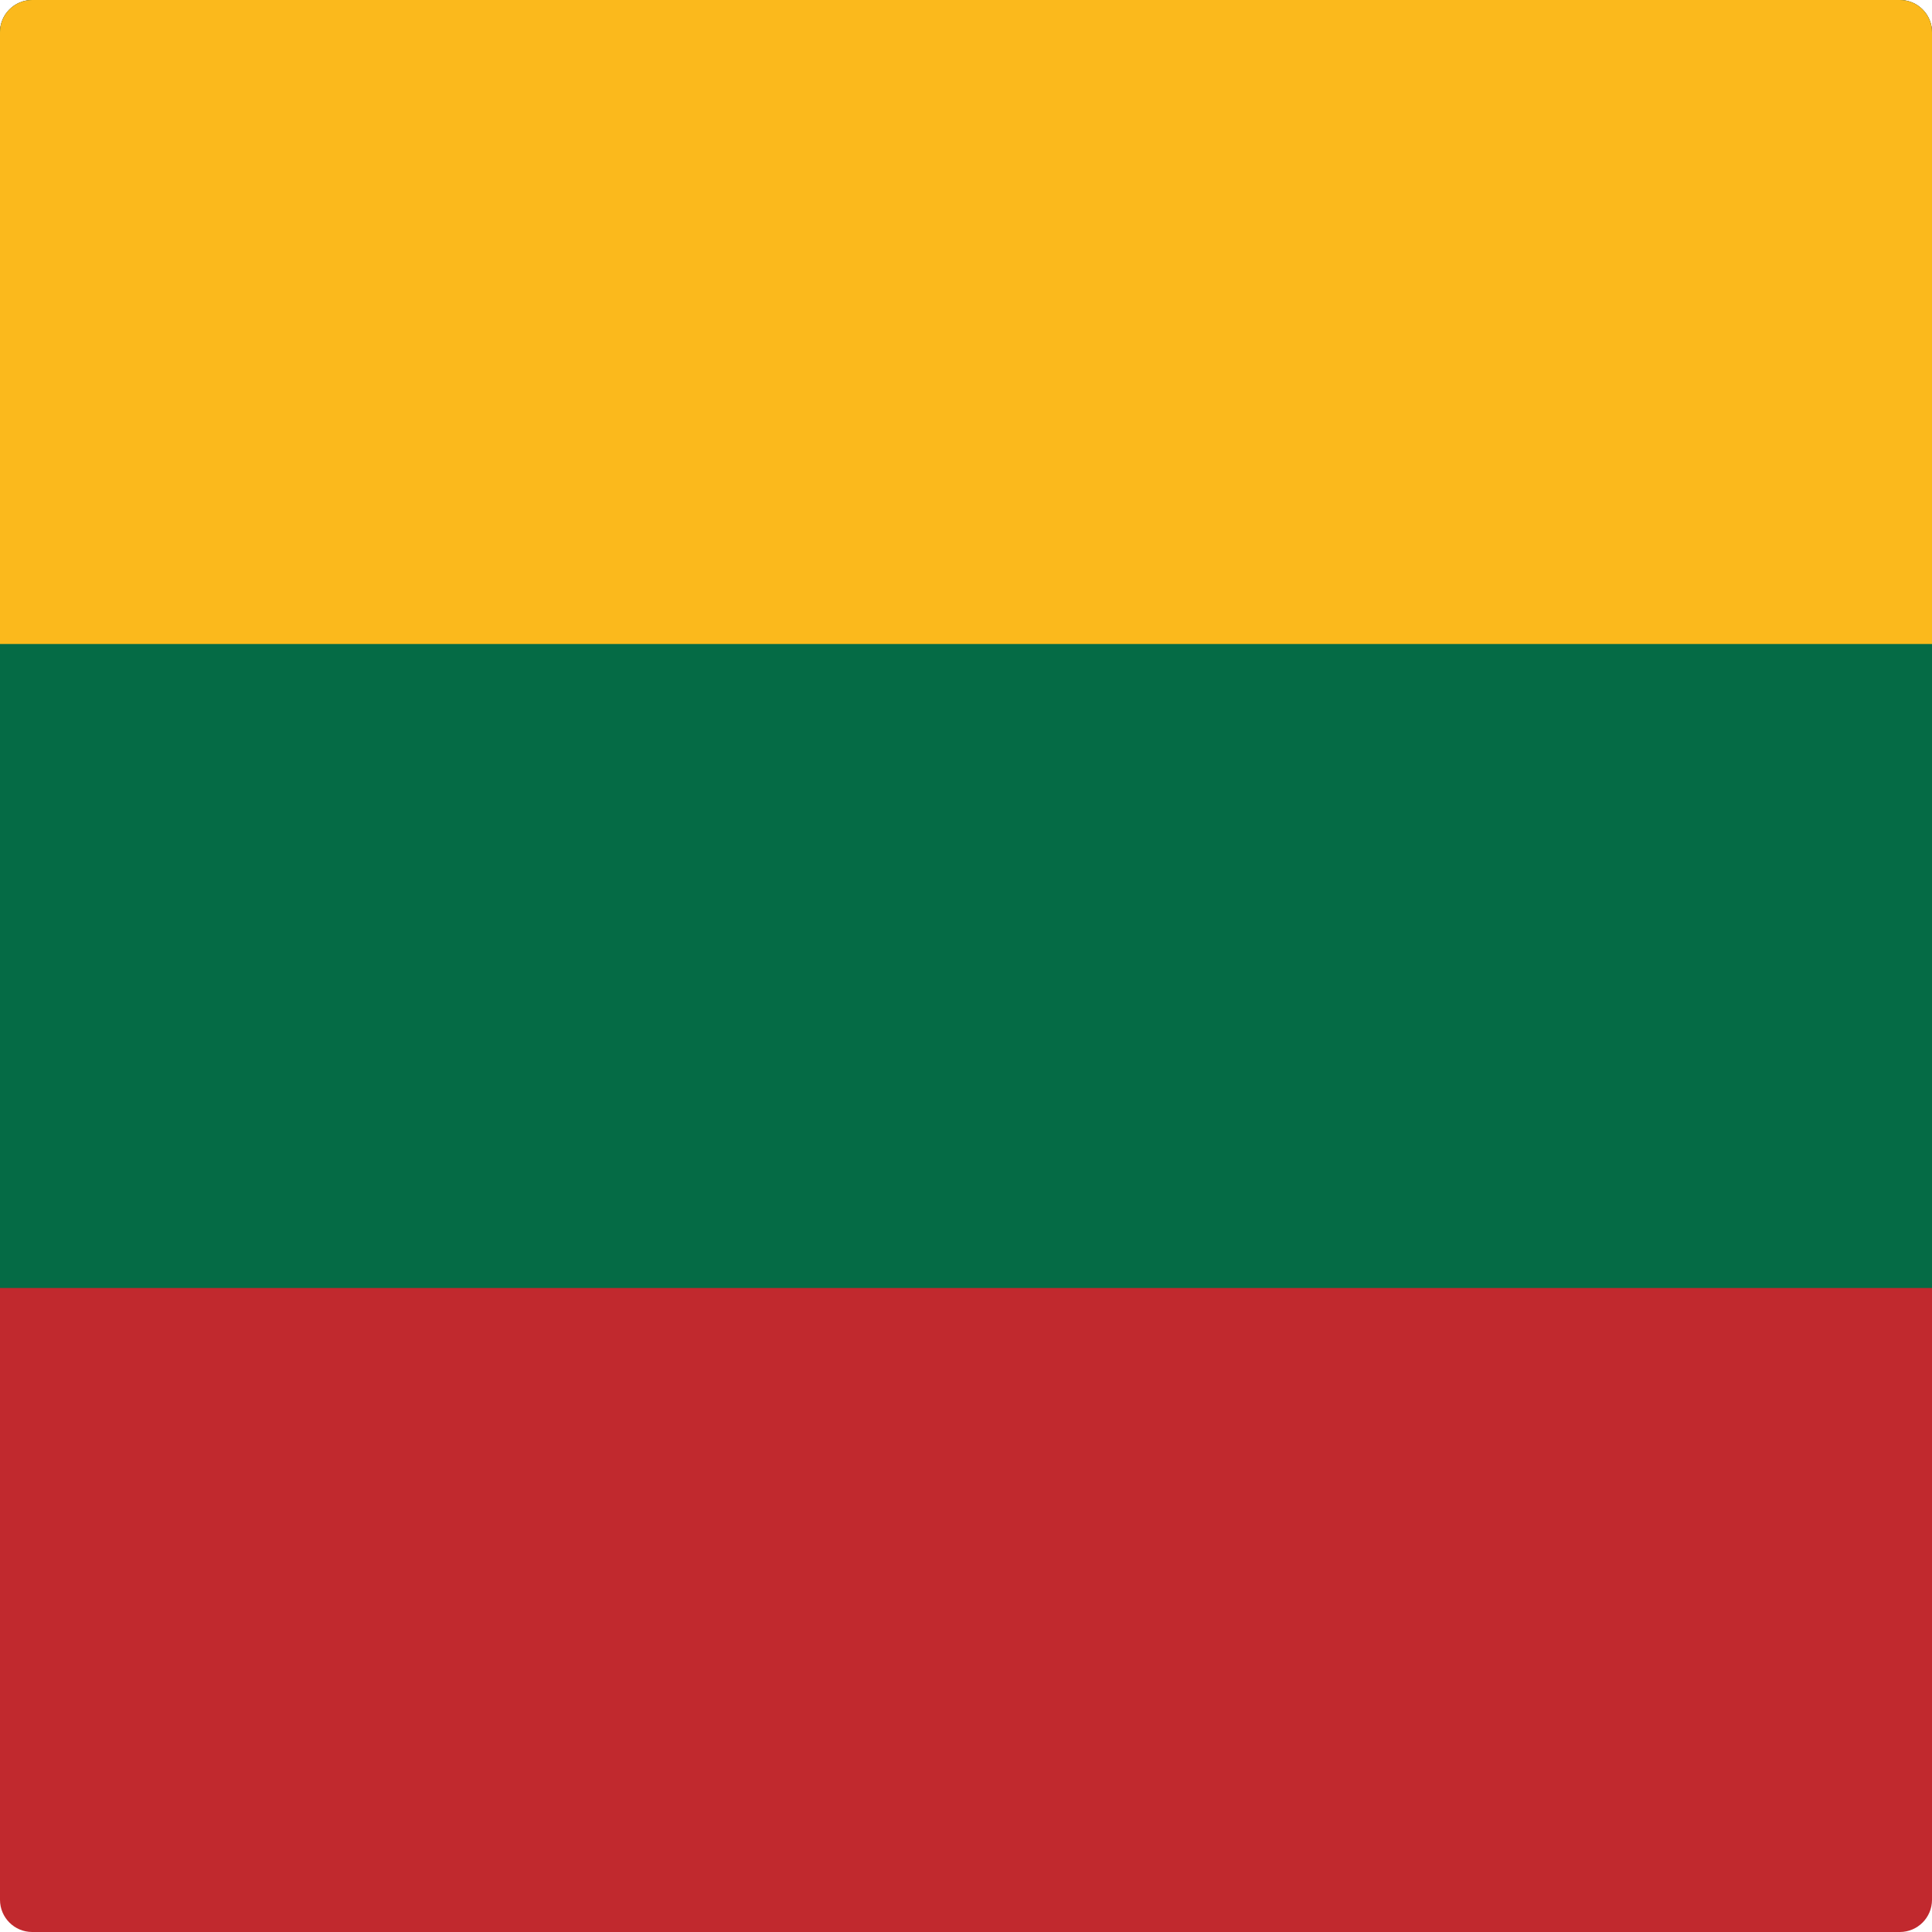 <?xml version="1.0" encoding="utf-8"?>
<!-- Generator: Adobe Illustrator 22.1.0, SVG Export Plug-In . SVG Version: 6.00 Build 0)  -->
<svg version="1.1" id="Layer_1" xmlns="http://www.w3.org/2000/svg" xmlns:xlink="http://www.w3.org/1999/xlink" x="0px" y="0px"
	 viewBox="0 0 60 60" style="enable-background:new 0 0 60 60;" xml:space="preserve">
<style type="text/css">
	.st0{clip-path:url(#SVGID_2_);fill:#C1292E;}
	.st1{clip-path:url(#SVGID_2_);fill:#056B45;}
	.st2{clip-path:url(#SVGID_2_);fill:#FBB91C;}
</style>
<g id="XMLID_1_">
	<g>
		<defs>
			<path id="SVGID_1_" d="M59,60H1C0.448,60,0,59.553,0,59V1c0-0.552,0.448-1,1-1H59
				c0.553,0,1,0.448,1,1V59C60,59.553,59.553,60,59,60L59,60z"/>
		</defs>
		<clipPath id="SVGID_2_">
			<use xlink:href="#SVGID_1_"  style="overflow:visible;"/>
		</clipPath>
		<polygon class="st0" points="-20,-0 80,-0 80,60 -20,60 -20,-0 
					"/>
		<polygon class="st1" points="-20,-0 80,-0 80,40 -20,40 
			-20,-0 		"/>
		<polygon class="st2" points="-20,-0 80,-0 80,20 -20,20 -20,-0 
					"/>
	</g>
</g>
</svg>

